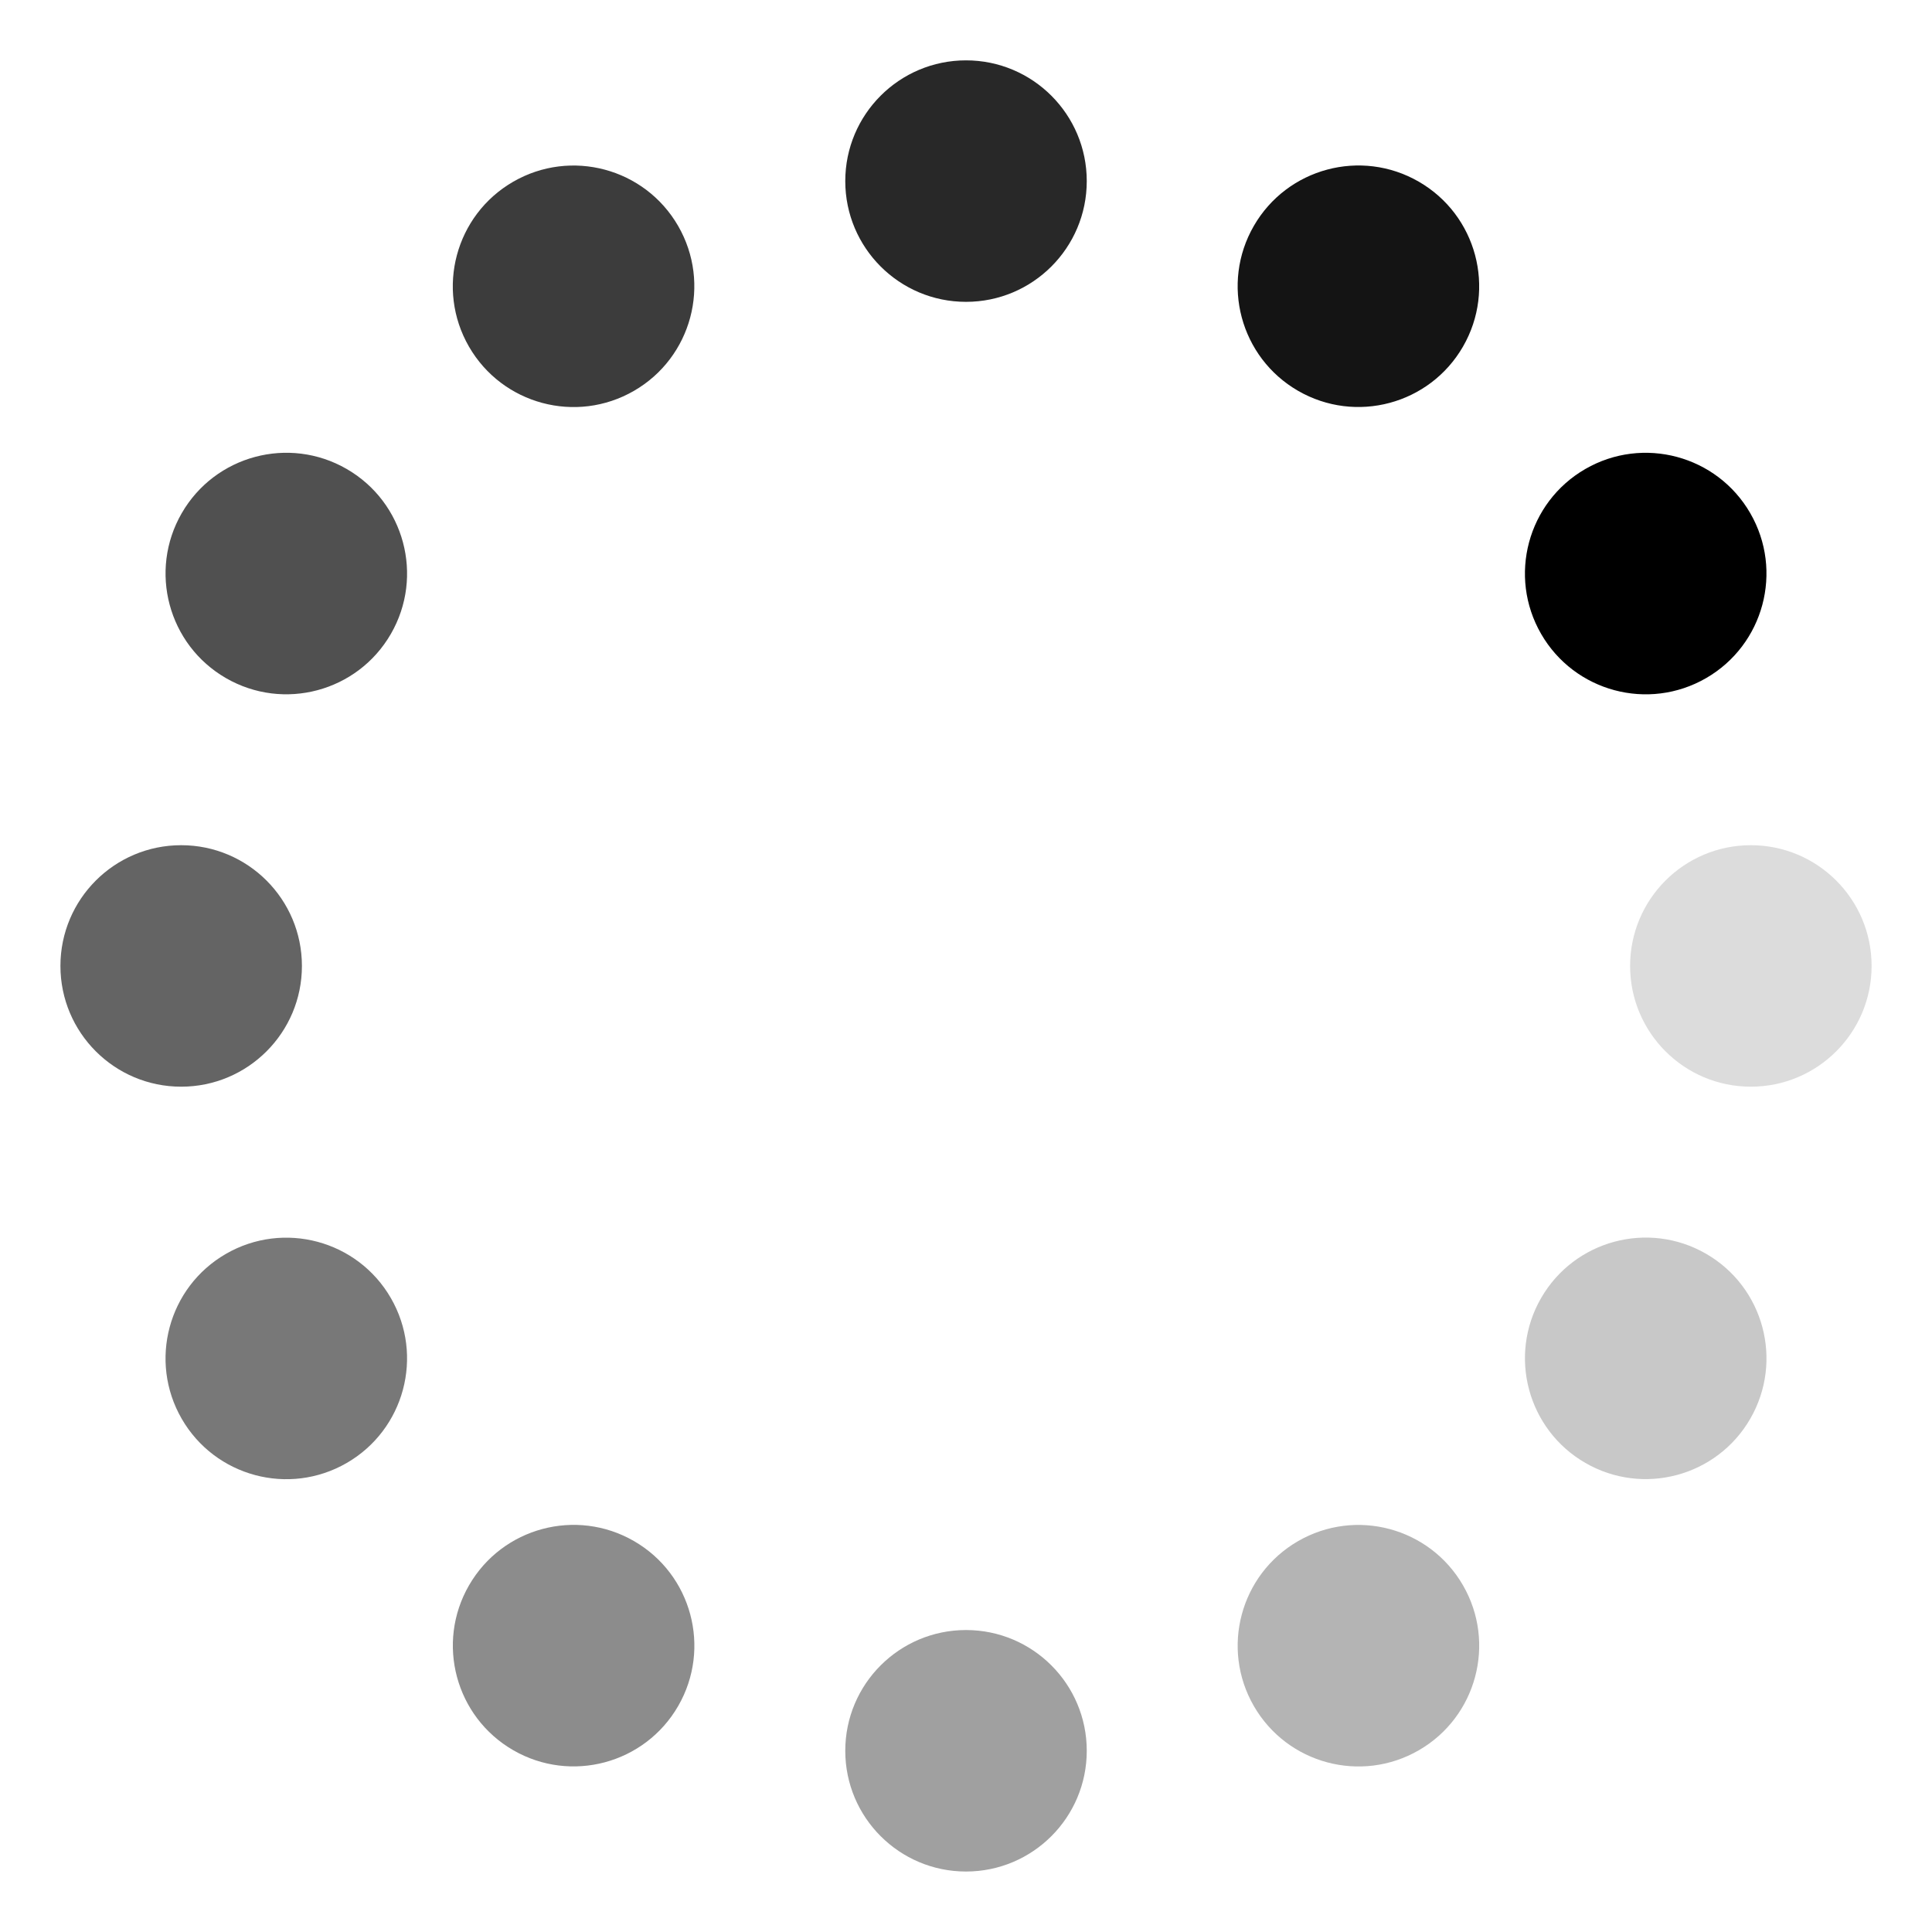 <svg height="32" viewBox="0 0 32 32" width="32" xmlns="http://www.w3.org/2000/svg"><g transform="matrix(.5 .866 -.866 .5 21.856 -5.856)"><circle cx="16" cy="3" r="2"/><circle cx="16" cy="-29" fill="#787878" r="2" transform="scale(1 -1)"/><circle cx="16" cy="-29" fill="#b4b4b4" r="2" transform="rotate(90)"/><circle cx="16" cy="3" fill="#3c3c3c" r="2" transform="matrix(0 1 1 0 0 0)"/><circle cx="5.856" cy="-34.856" fill="#a0a0a0" r="2" transform="matrix(-.5 .866 -.866 -.5 0 0)"/><circle cx="5.856" cy="8.856" fill="#282828" r="2" transform="matrix(-.5 .866 .866 .5 0 0)"/><circle cx="-5.856" cy="-34.856" fill="#8c8c8c" r="2" transform="matrix(-.866 .5 -.5 -.866 0 0)"/><circle cx="-5.856" cy="8.856" fill="#141414" r="2" transform="matrix(-.866 .5 .5 .866 0 0)"/><circle cx="-21.856" cy="-18.856" fill="#646464" r="2" transform="matrix(-.866 -.5 .5 -.866 0 0)"/><circle cx="-21.856" cy="-7.144" fill="#dcdcdc" r="2" transform="matrix(-.866 -.5 -.5 .866 0 0)"/><circle cx="-21.856" cy="-7.144" fill="#505050" r="2" transform="matrix(-.5 -.866 .866 -.5 0 0)"/><circle cx="-21.856" cy="-18.856" fill="#c8c8c8" r="2" transform="matrix(-.5 -.866 -.866 .5 0 0)"/></g></svg>